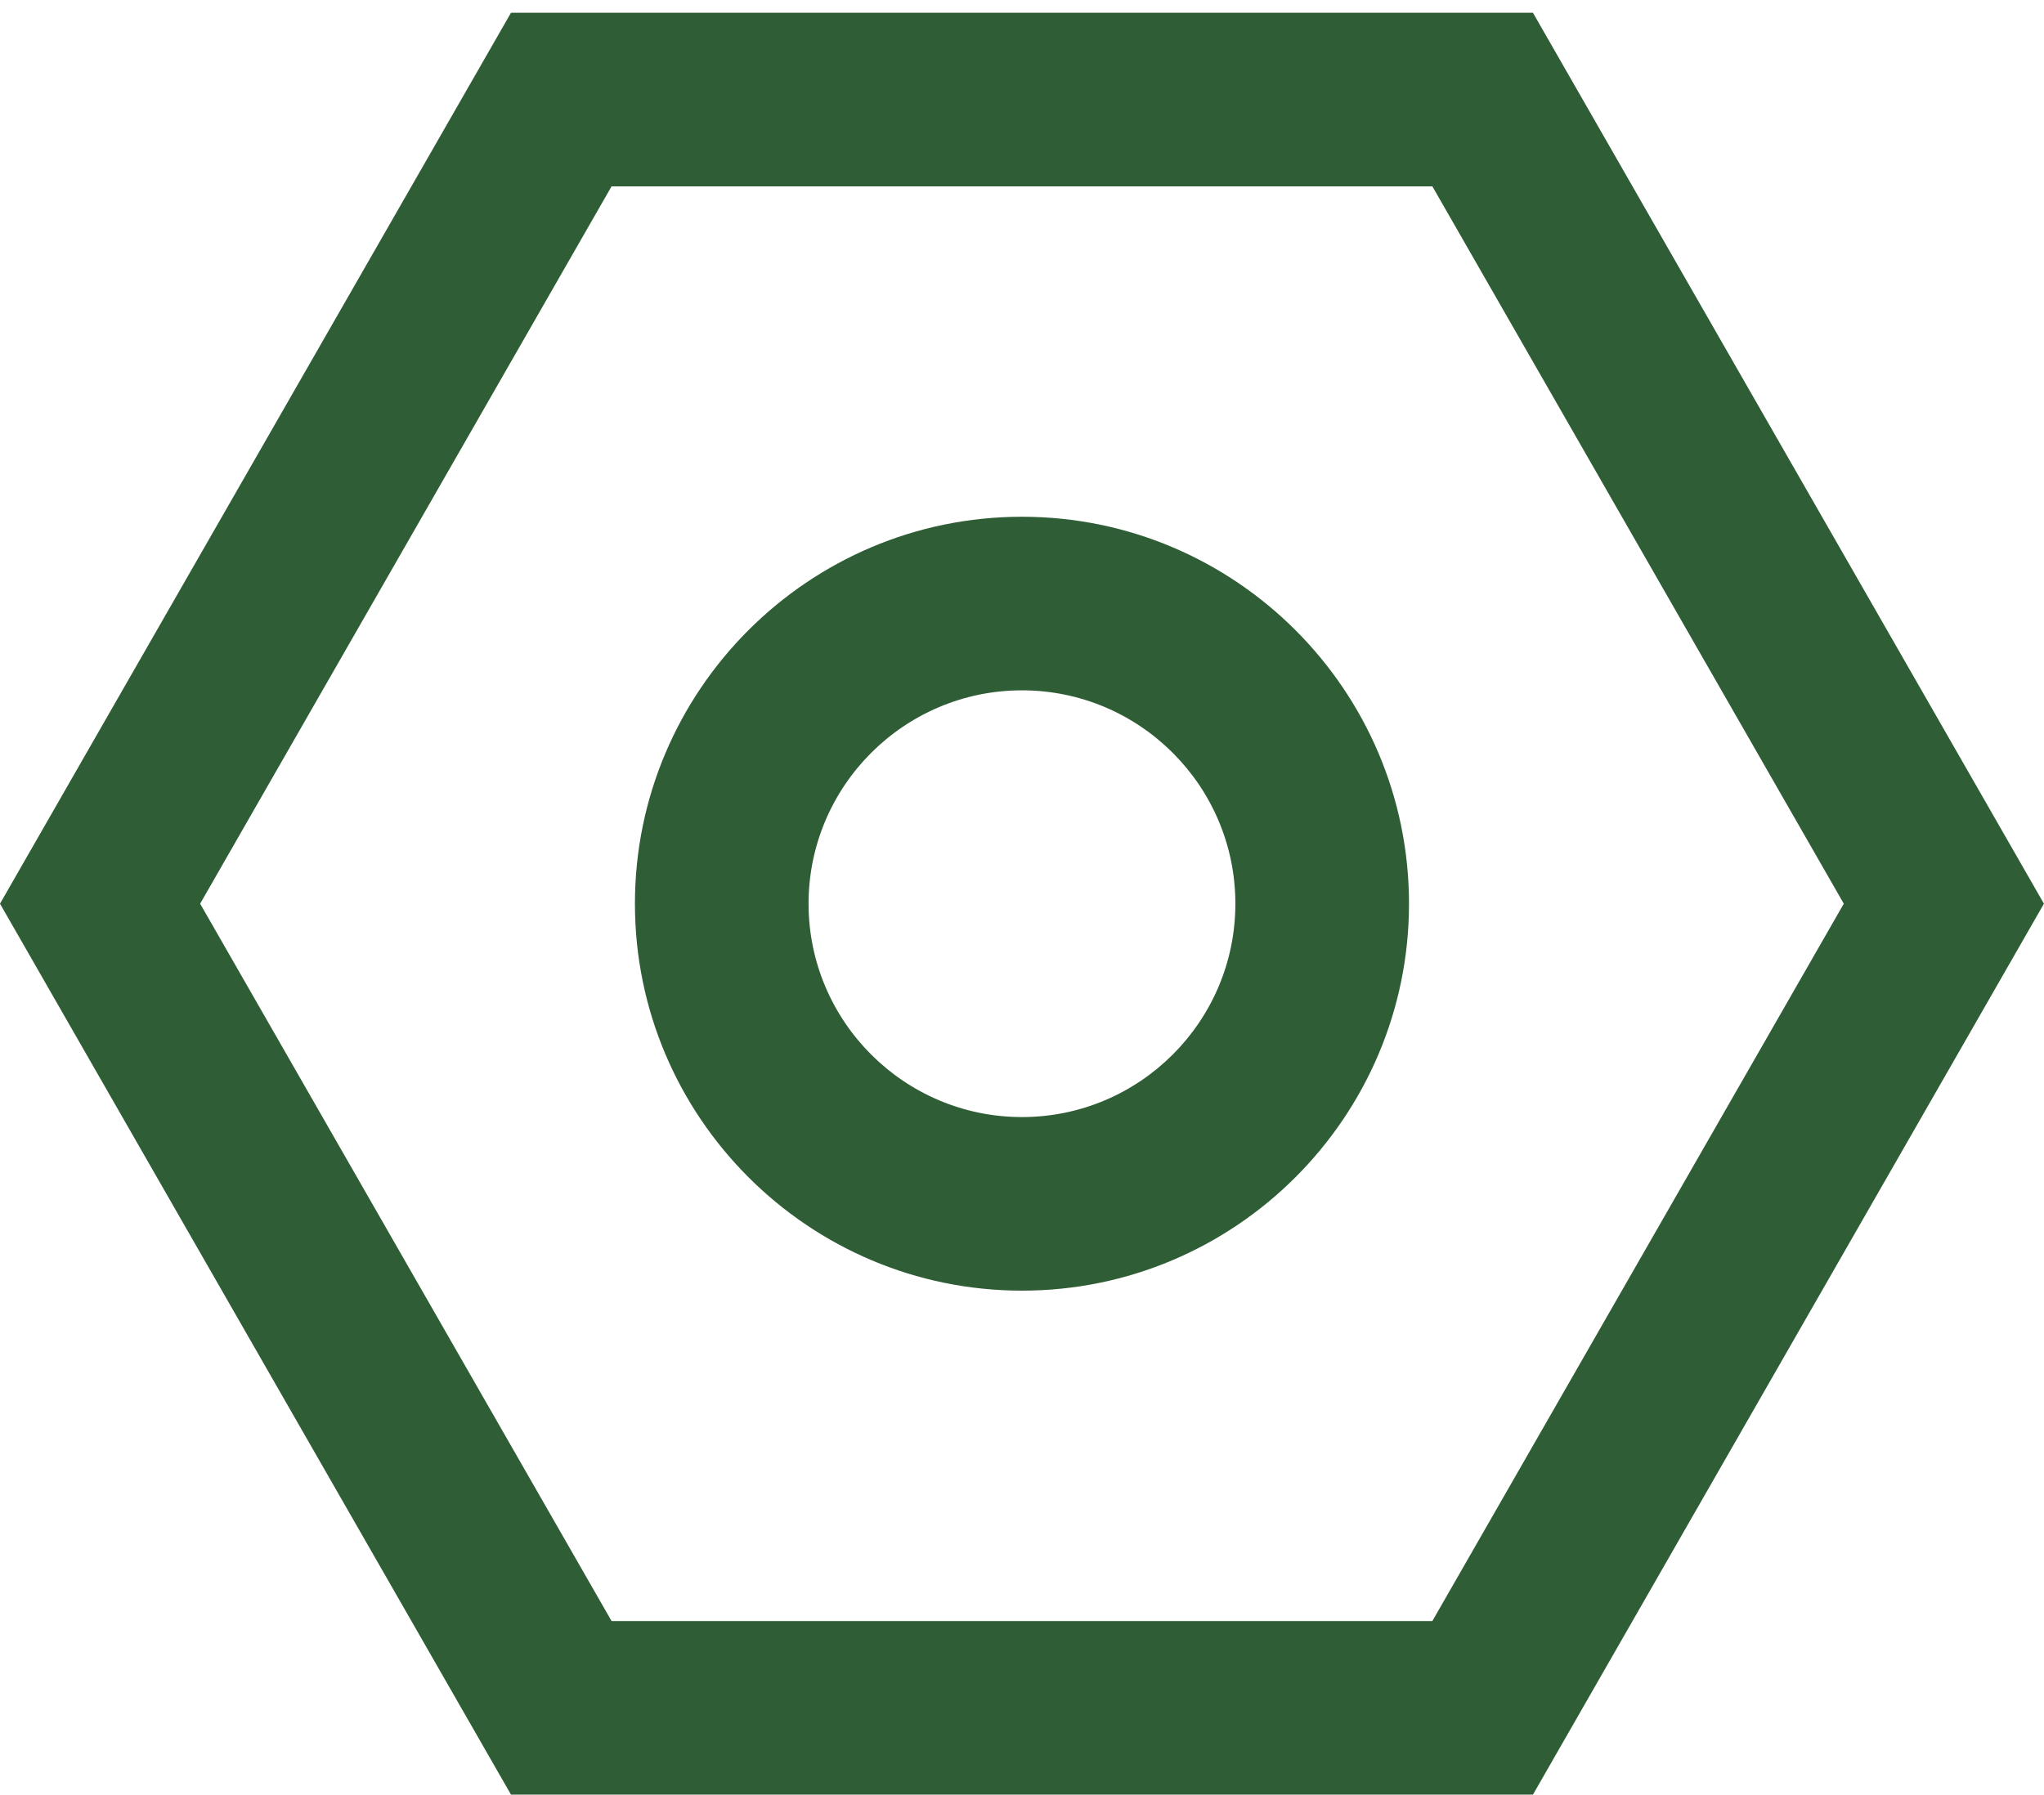 <?xml version="1.0" encoding="UTF-8"?> <svg xmlns="http://www.w3.org/2000/svg" id="Слой_1" data-name="Слой 1" viewBox="0 0 1281 1125"> <defs> <style>.cls-1{fill:#2f5e36;}</style> </defs> <path class="cls-1" d="M897.677,116.817,1155.521,566.5,897.677,1016.183h-514.4L125.436,566.5,383.279,116.817h514.4M960.717,8H320.239L0,566.5,320.239,1125H960.717l320.24-558.5L960.717,8Z"></path> <path class="cls-1" d="M640.483,809.069c-133.751,0-242.568-108.817-242.568-242.567S506.732,323.934,640.483,323.934,883.041,432.751,883.041,566.5,774.234,809.069,640.483,809.069Zm0-376.318c-73.749,0-133.751,60-133.751,133.751s60,133.75,133.751,133.75,133.741-60,133.741-133.75S714.232,432.751,640.483,432.751Z"></path> </svg> 